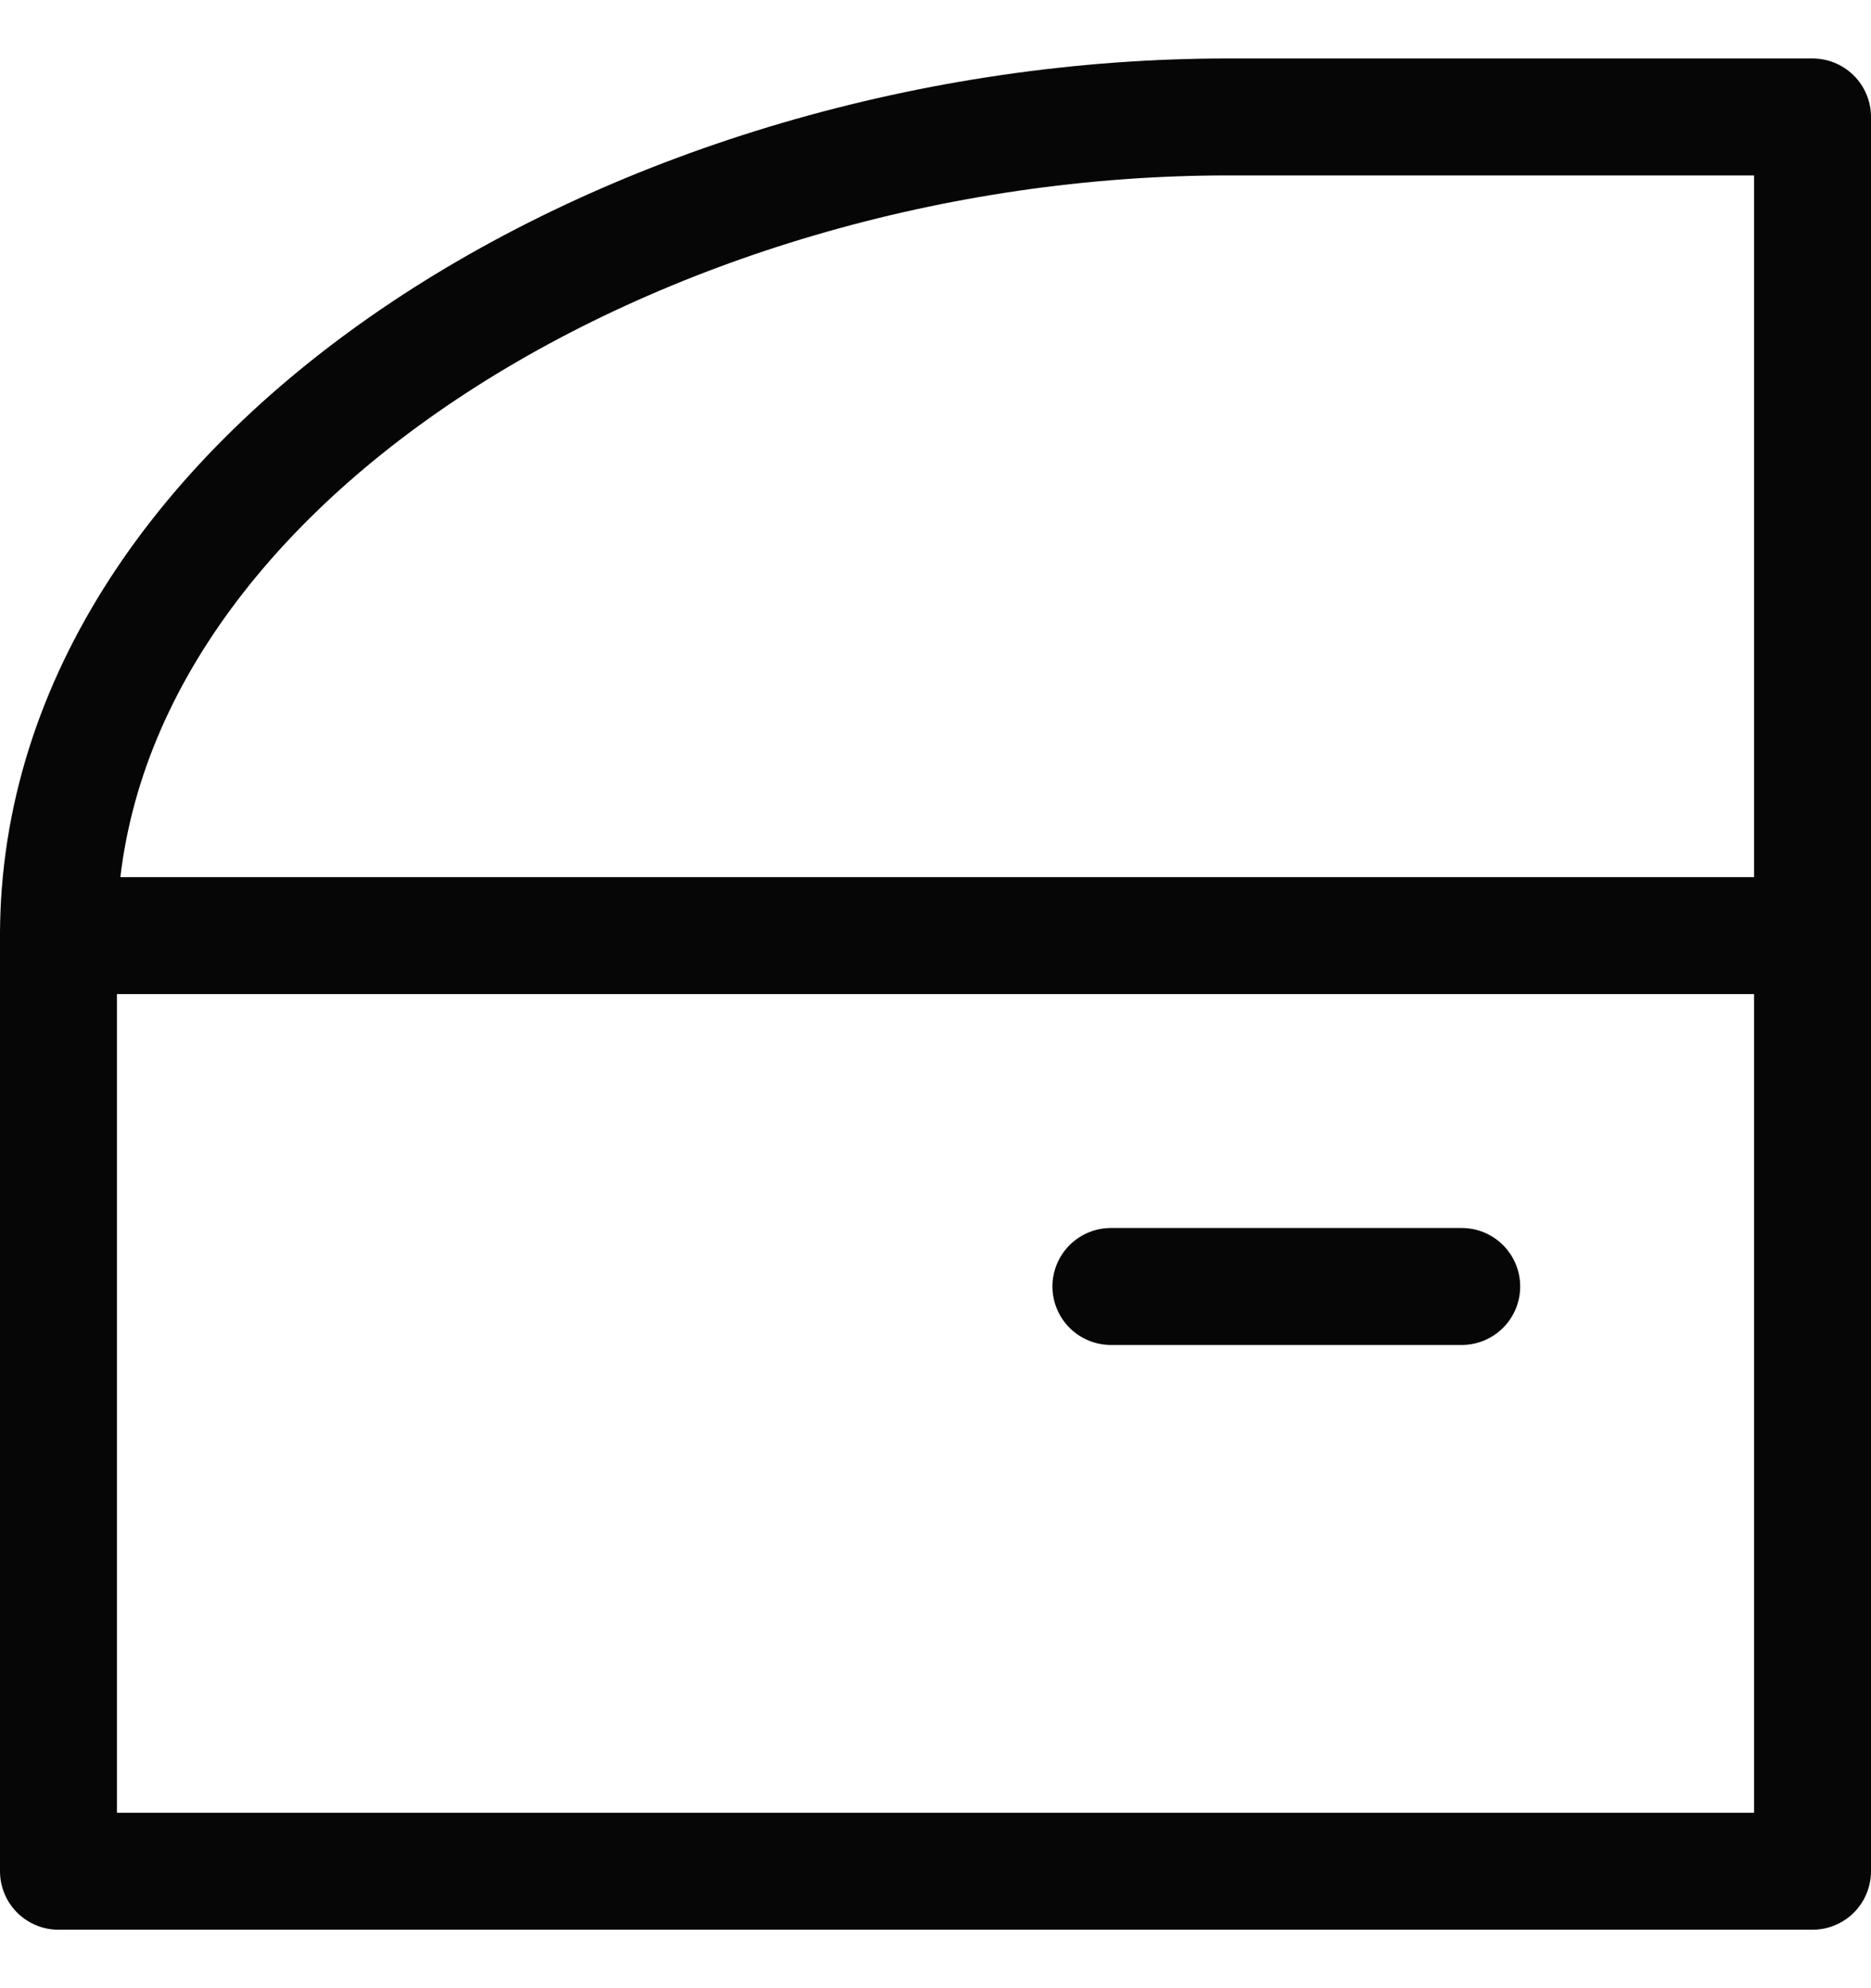 <svg width="16" height="17" viewBox="0 0 16 17" fill="none" xmlns="http://www.w3.org/2000/svg">
<g clip-path="url(#clip0_2132_1816)">
<path d="M15.5 16H0.5V8C0.5 4 5.5 1 10.5 1H15.5V16Z" stroke="#060606" stroke-linecap="round" stroke-linejoin="round"/>
<path d="M0.5 8H15.5" stroke="#060606" stroke-linecap="round" stroke-linejoin="round"/>
<path d="M9.5 11H12.5" stroke="#060606" stroke-linecap="round" stroke-linejoin="round"/>
</g>
<defs>
<clipPath id="clip0_2132_1816">
<rect width="16" height="16" fill="white" transform="translate(0 0.5)"/>
</clipPath>
</defs>
</svg>
